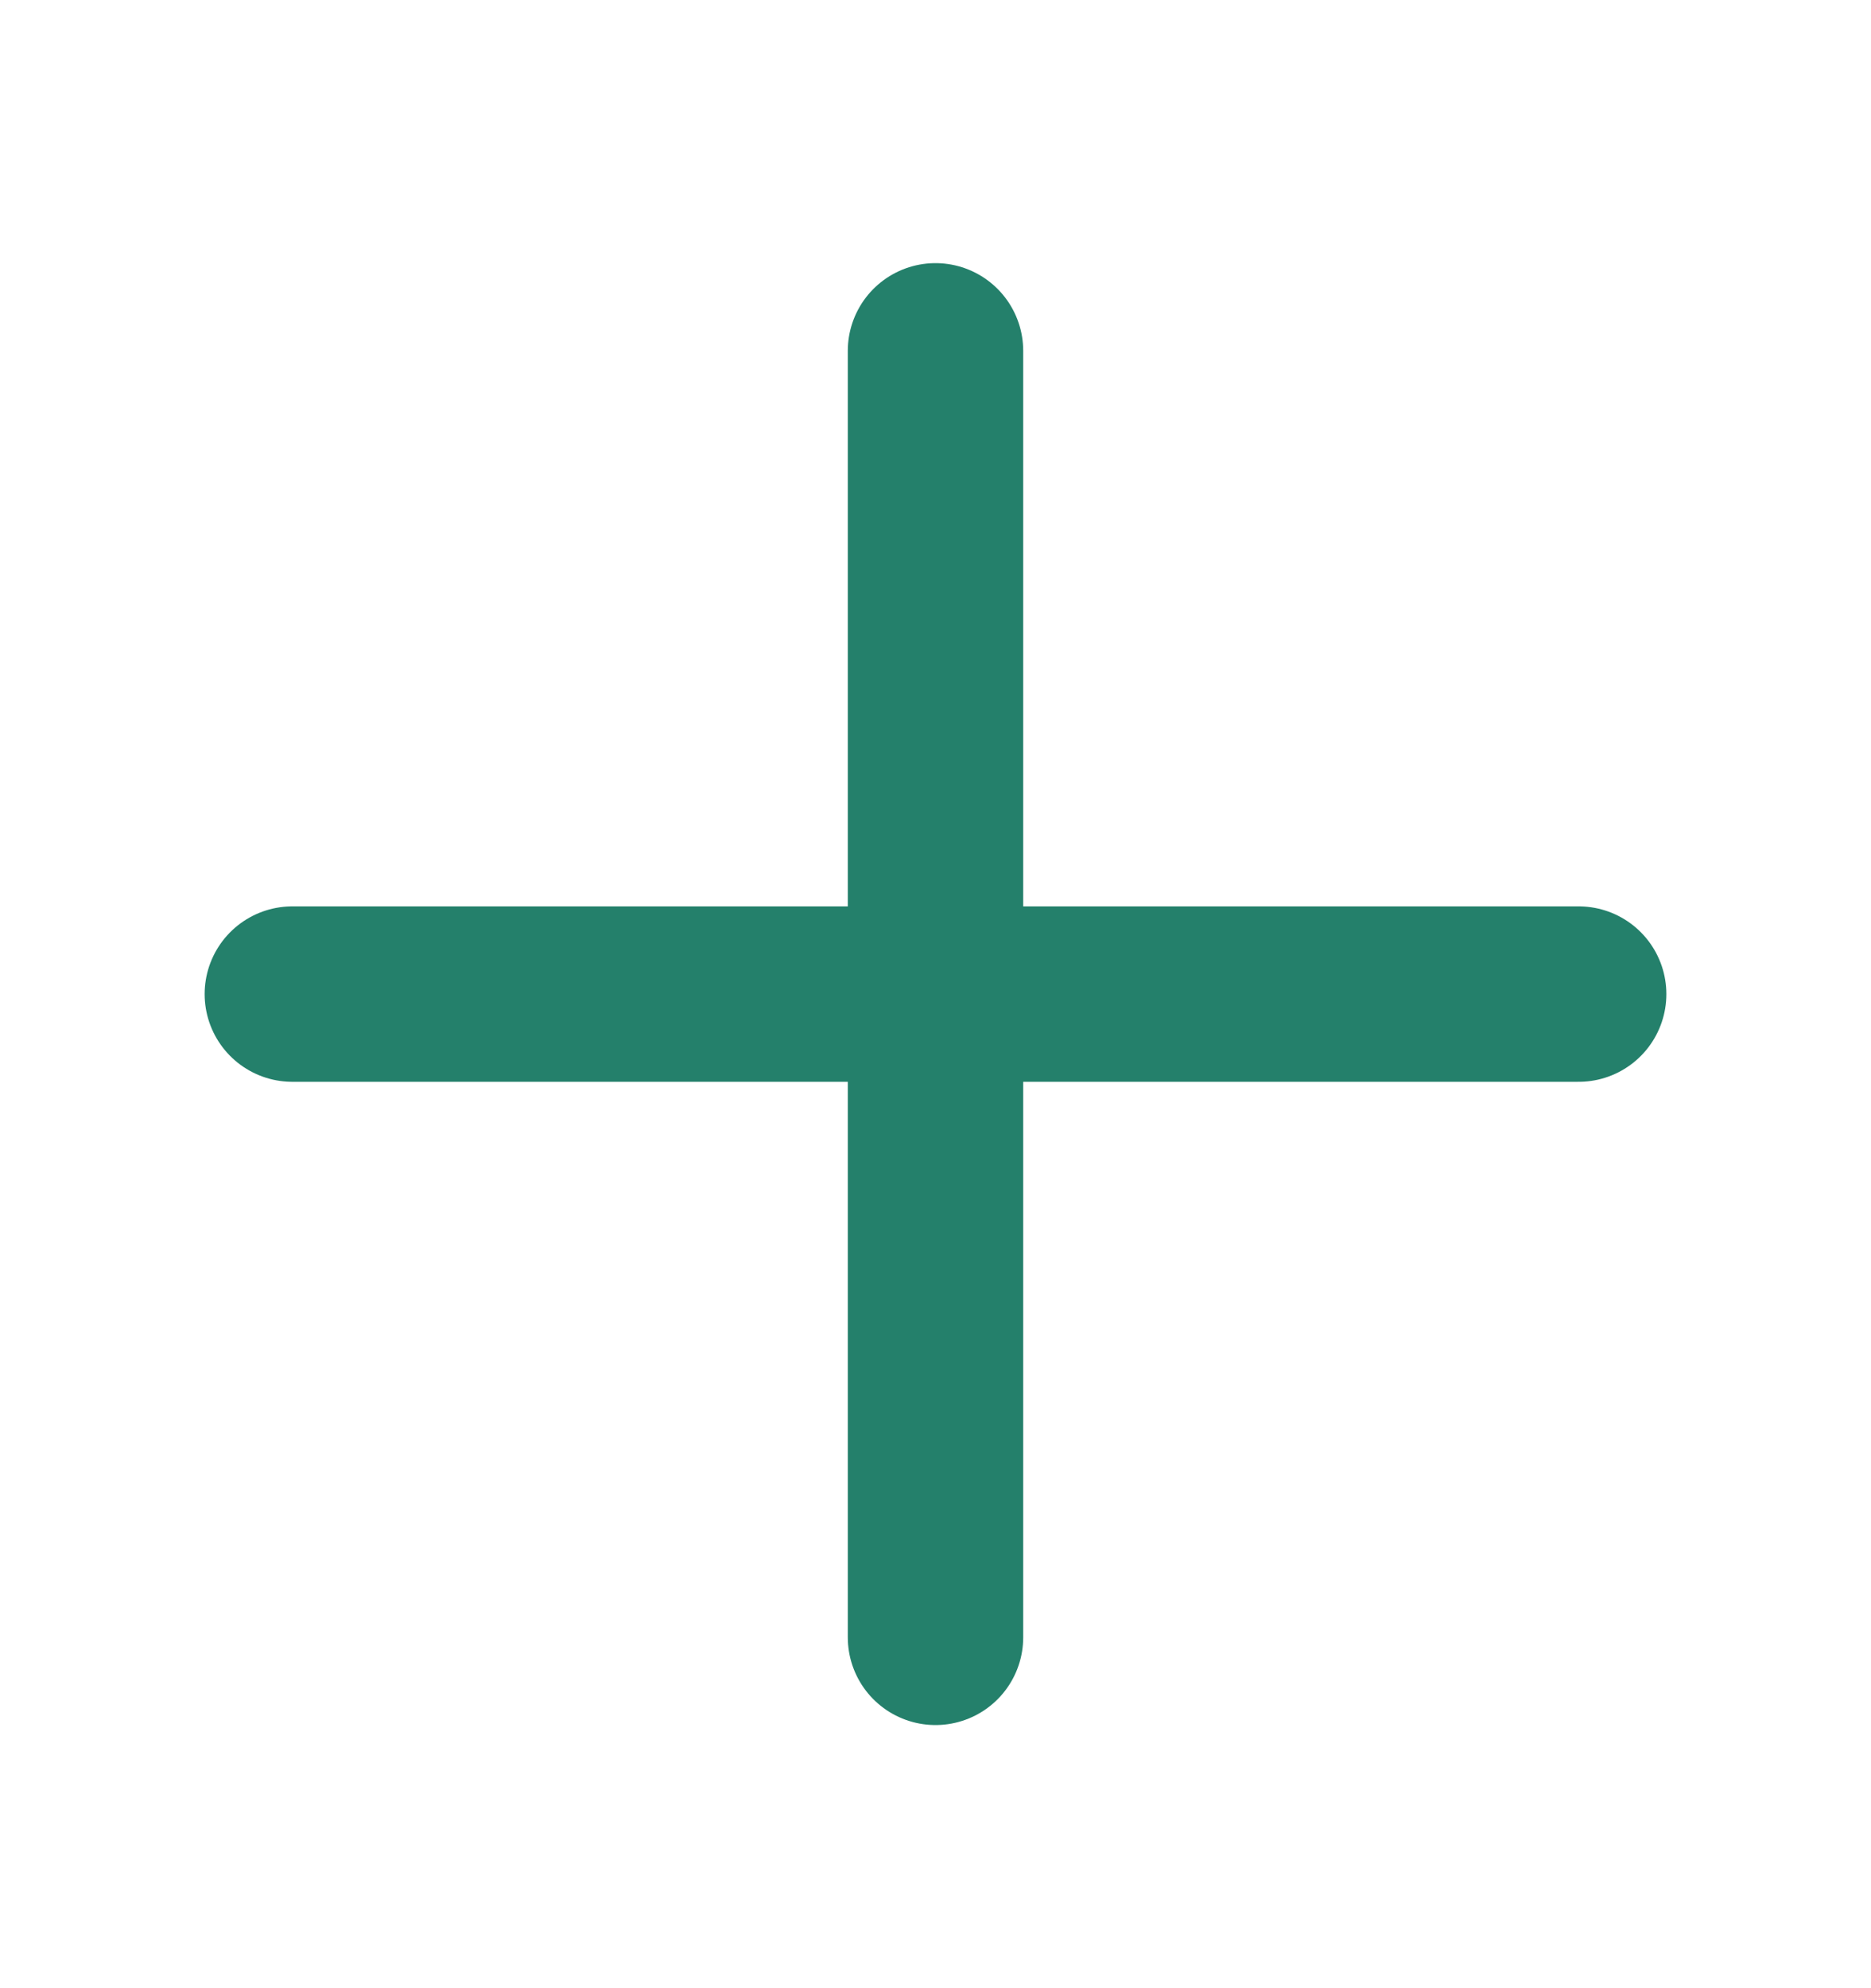 <svg width="16" height="17" viewBox="0 0 16 17" fill="none" xmlns="http://www.w3.org/2000/svg">
<g clip-path="url(#clip0_14_1013)">
<path d="M2.5 8.5H13.5" stroke="#24806B" stroke-width="1.5" stroke-linecap="round" stroke-linejoin="round"/>
<path d="M8 3V14" stroke="#24806B" stroke-width="1.5" stroke-linecap="round" stroke-linejoin="round"/>
</g>
<defs>
<clipPath id="clip0_14_1013">
<rect width="16" height="16" fill="white" transform="translate(0 0.5)"/>
</clipPath>
</defs>
</svg>

